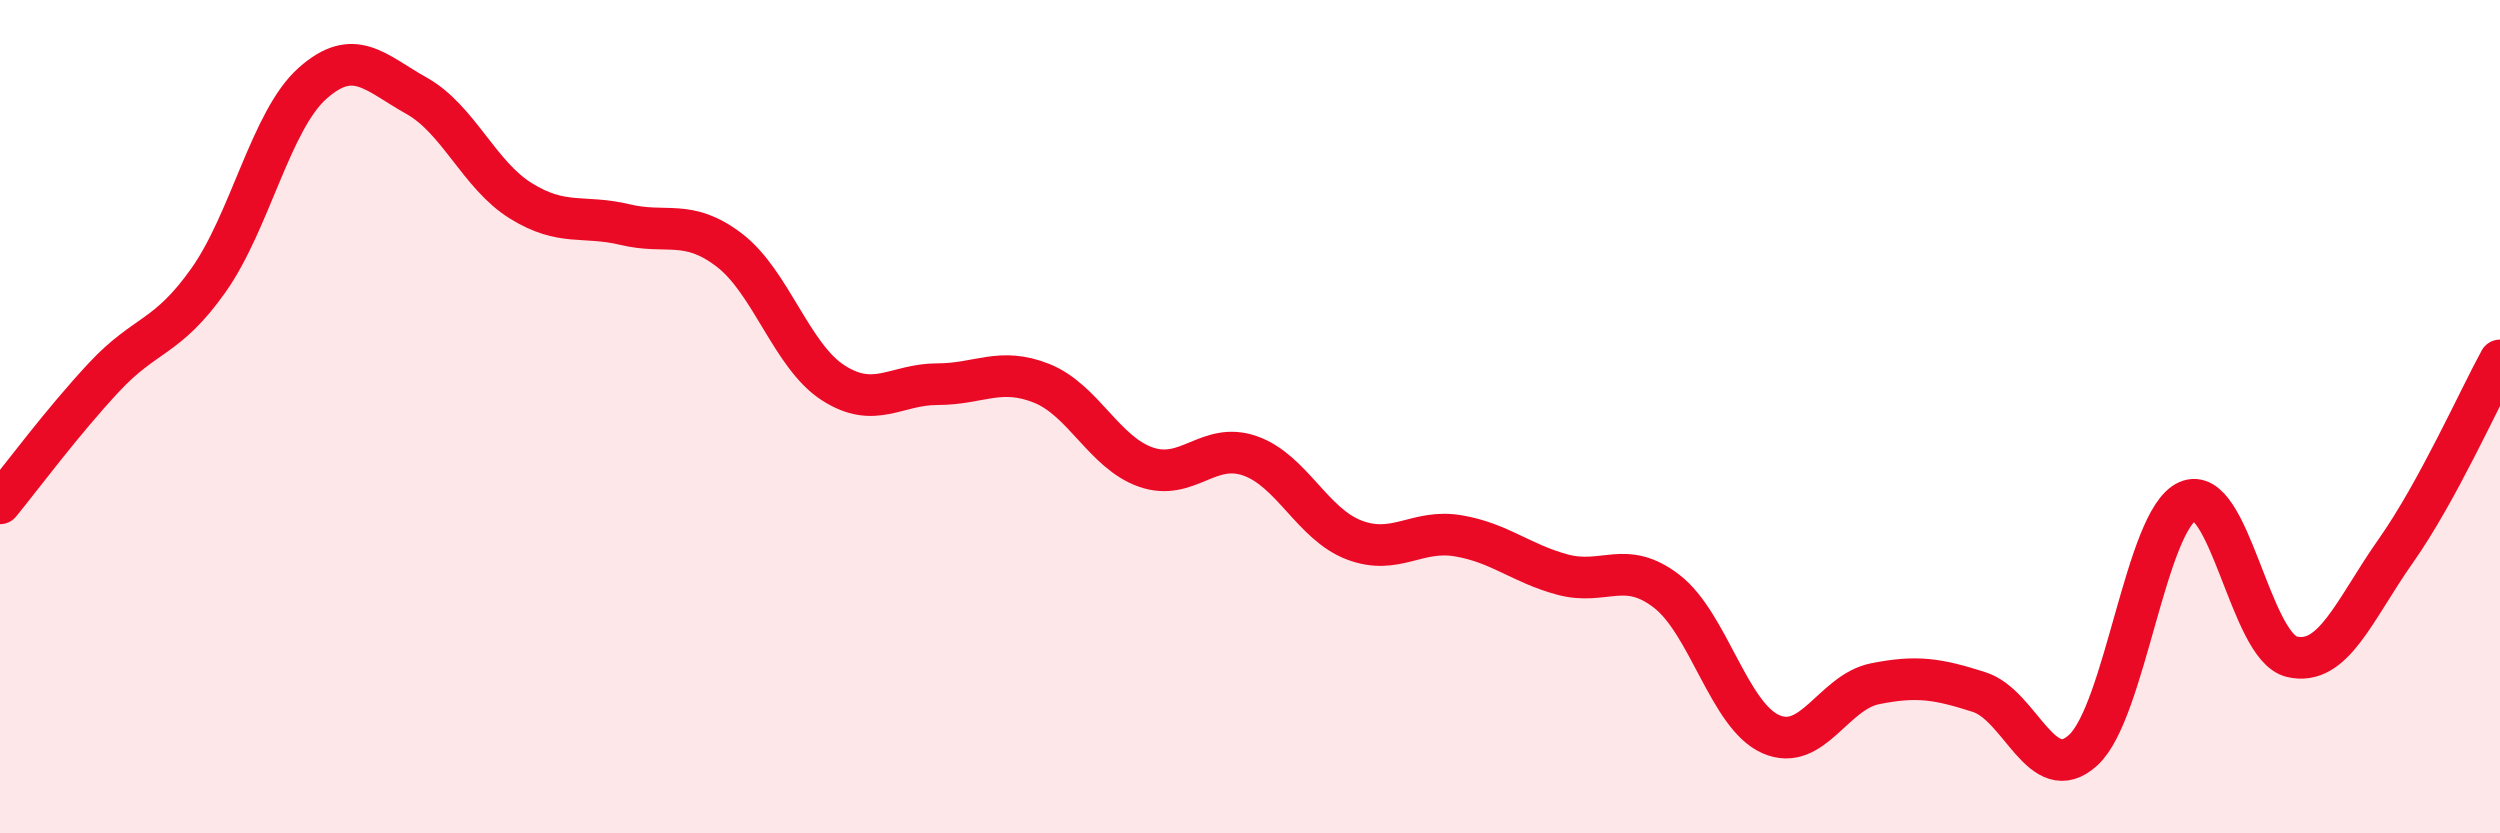 
    <svg width="60" height="20" viewBox="0 0 60 20" xmlns="http://www.w3.org/2000/svg">
      <path
        d="M 0,12.08 C 0.5,11.47 1.5,10.12 2.5,9.05 C 3.5,7.98 4,8.14 5,6.73 C 6,5.32 6.5,2.89 7.5,2 C 8.5,1.11 9,1.74 10,2.3 C 11,2.86 11.5,4.2 12.5,4.82 C 13.5,5.44 14,5.15 15,5.39 C 16,5.63 16.5,5.24 17.5,6 C 18.5,6.76 19,8.55 20,9.19 C 21,9.83 21.5,9.22 22.5,9.22 C 23.5,9.22 24,8.8 25,9.2 C 26,9.6 26.5,10.86 27.5,11.21 C 28.5,11.56 29,10.59 30,10.94 C 31,11.29 31.5,12.58 32.5,12.96 C 33.5,13.34 34,12.69 35,12.86 C 36,13.03 36.5,13.52 37.5,13.79 C 38.5,14.06 39,13.42 40,14.19 C 41,14.96 41.5,17.18 42.5,17.62 C 43.5,18.06 44,16.61 45,16.41 C 46,16.21 46.5,16.29 47.5,16.61 C 48.5,16.93 49,18.92 50,18 C 51,17.08 51.5,12.48 52.5,12.03 C 53.5,11.58 54,15.52 55,15.76 C 56,16 56.5,14.64 57.5,13.22 C 58.5,11.8 59.5,9.56 60,8.65L60 20L0 20Z"
        fill="#EB0A25"
        opacity="0.1"
        stroke-linecap="round"
        stroke-linejoin="round"
      />
      <path
        d="M 0,12.08 C 0.5,11.47 1.5,10.12 2.5,9.05 C 3.5,7.98 4,8.14 5,6.73 C 6,5.32 6.5,2.89 7.5,2 C 8.5,1.11 9,1.74 10,2.3 C 11,2.86 11.5,4.2 12.5,4.82 C 13.5,5.44 14,5.15 15,5.39 C 16,5.63 16.5,5.24 17.5,6 C 18.5,6.76 19,8.55 20,9.19 C 21,9.83 21.5,9.22 22.5,9.22 C 23.5,9.22 24,8.8 25,9.2 C 26,9.6 26.5,10.86 27.5,11.21 C 28.5,11.56 29,10.59 30,10.94 C 31,11.29 31.5,12.58 32.5,12.96 C 33.5,13.34 34,12.69 35,12.86 C 36,13.03 36.5,13.52 37.5,13.79 C 38.5,14.06 39,13.42 40,14.19 C 41,14.96 41.5,17.18 42.5,17.62 C 43.5,18.06 44,16.61 45,16.41 C 46,16.21 46.5,16.29 47.5,16.61 C 48.5,16.93 49,18.92 50,18 C 51,17.08 51.5,12.48 52.5,12.03 C 53.5,11.58 54,15.52 55,15.76 C 56,16 56.5,14.64 57.5,13.22 C 58.5,11.8 59.5,9.56 60,8.65"
        stroke="#EB0A25"
        stroke-width="1"
        fill="none"
        stroke-linecap="round"
        stroke-linejoin="round"
      />
    </svg>
  